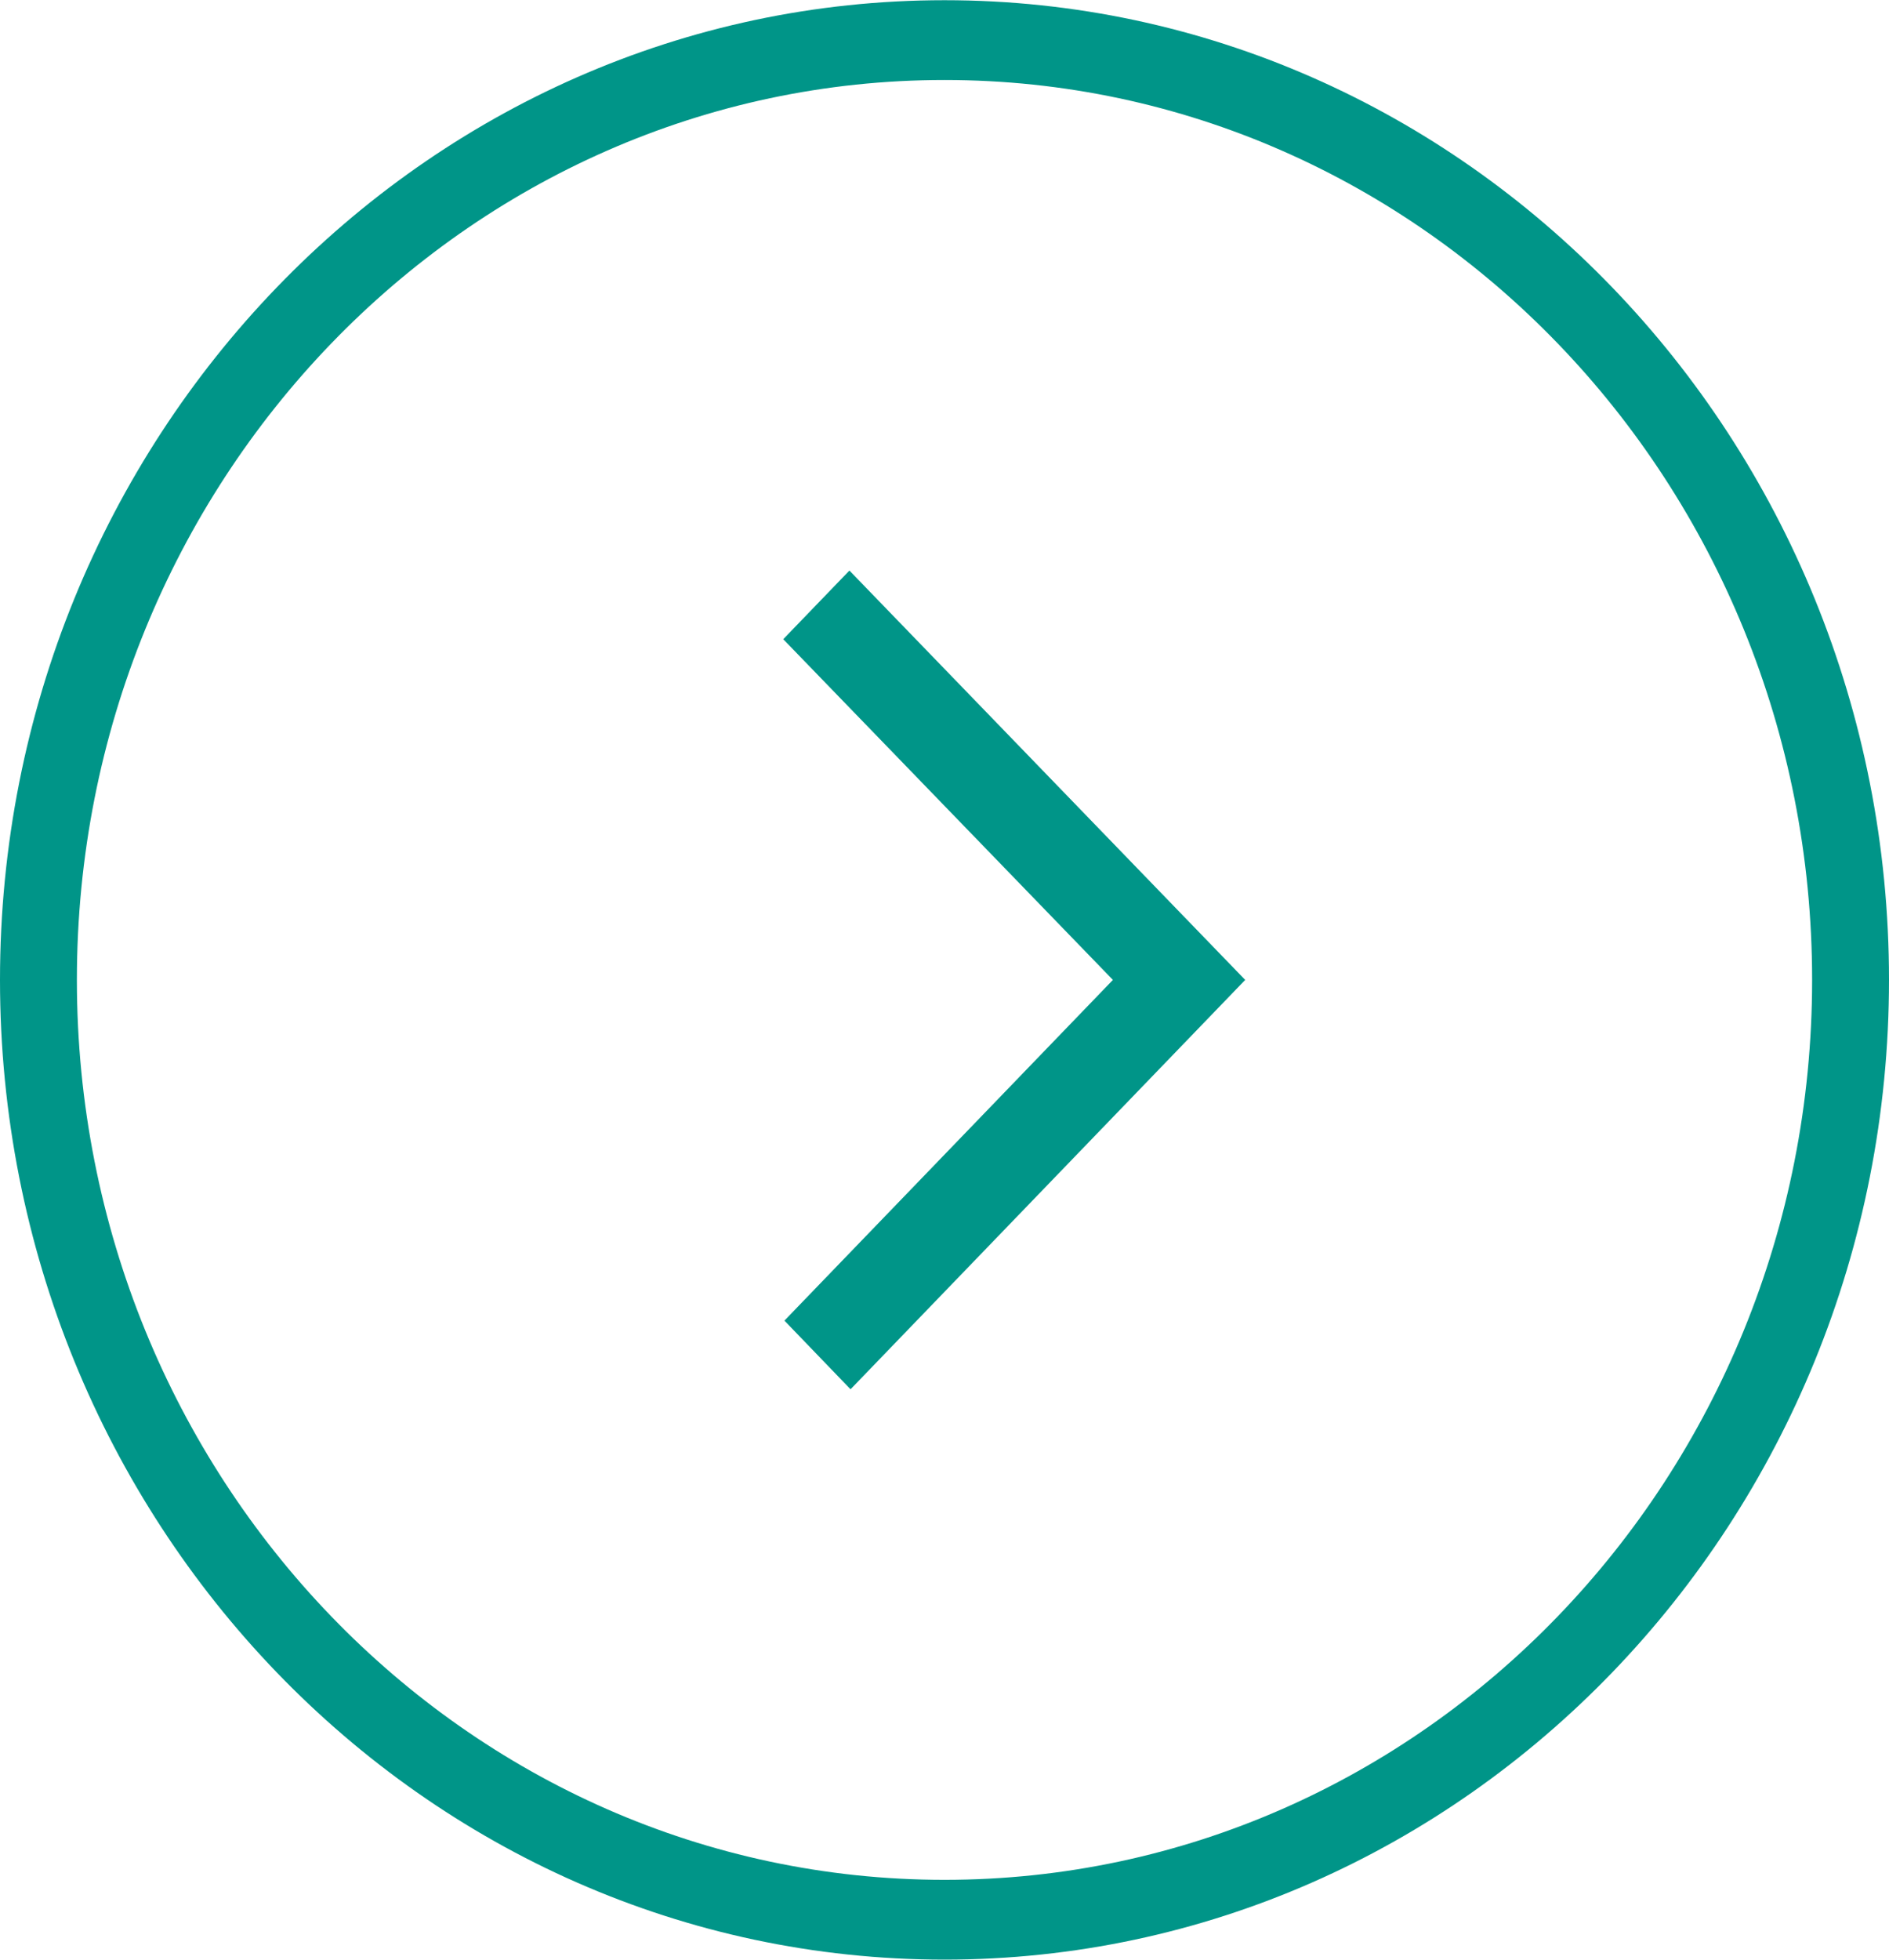 <?xml version="1.0" encoding="UTF-8"?>
<svg width="27px" height="28px" viewBox="0 0 27 28" version="1.1" xmlns="http://www.w3.org/2000/svg" xmlns:xlink="http://www.w3.org/1999/xlink">
    <title>形状</title>
    <g id="校招页面" stroke="none" stroke-width="1" fill="none" fill-rule="evenodd">
        <g id="校招_移动_A" transform="translate(-310, -963)" fill="#009588" fill-rule="nonzero">
            <g id="card-java" transform="translate(17, 940)">
                <path d="M306.5,24.143 C313.346,24.143 318.901,29.902 318.901,37.001 C318.901,44.1 313.346,49.859 306.5,49.859 C299.654,49.859 294.099,44.1 294.099,37.001 C294.099,29.902 299.654,24.143 306.5,24.143 M306.5,23.003 C299.051,23.003 293,29.277 293,37.001 C293,44.725 299.051,50.999 306.5,50.999 C313.949,50.999 320,44.725 320,37.001 C320,29.277 313.949,23.003 306.5,23.003 Z M305.141,31.152 L304.195,32.133 L308.907,37.001 L304.212,41.869 L305.157,42.85 L310.798,37.001 L305.141,31.152 Z" id="形状"></path>
            </g>
        </g>
    </g>
</svg>